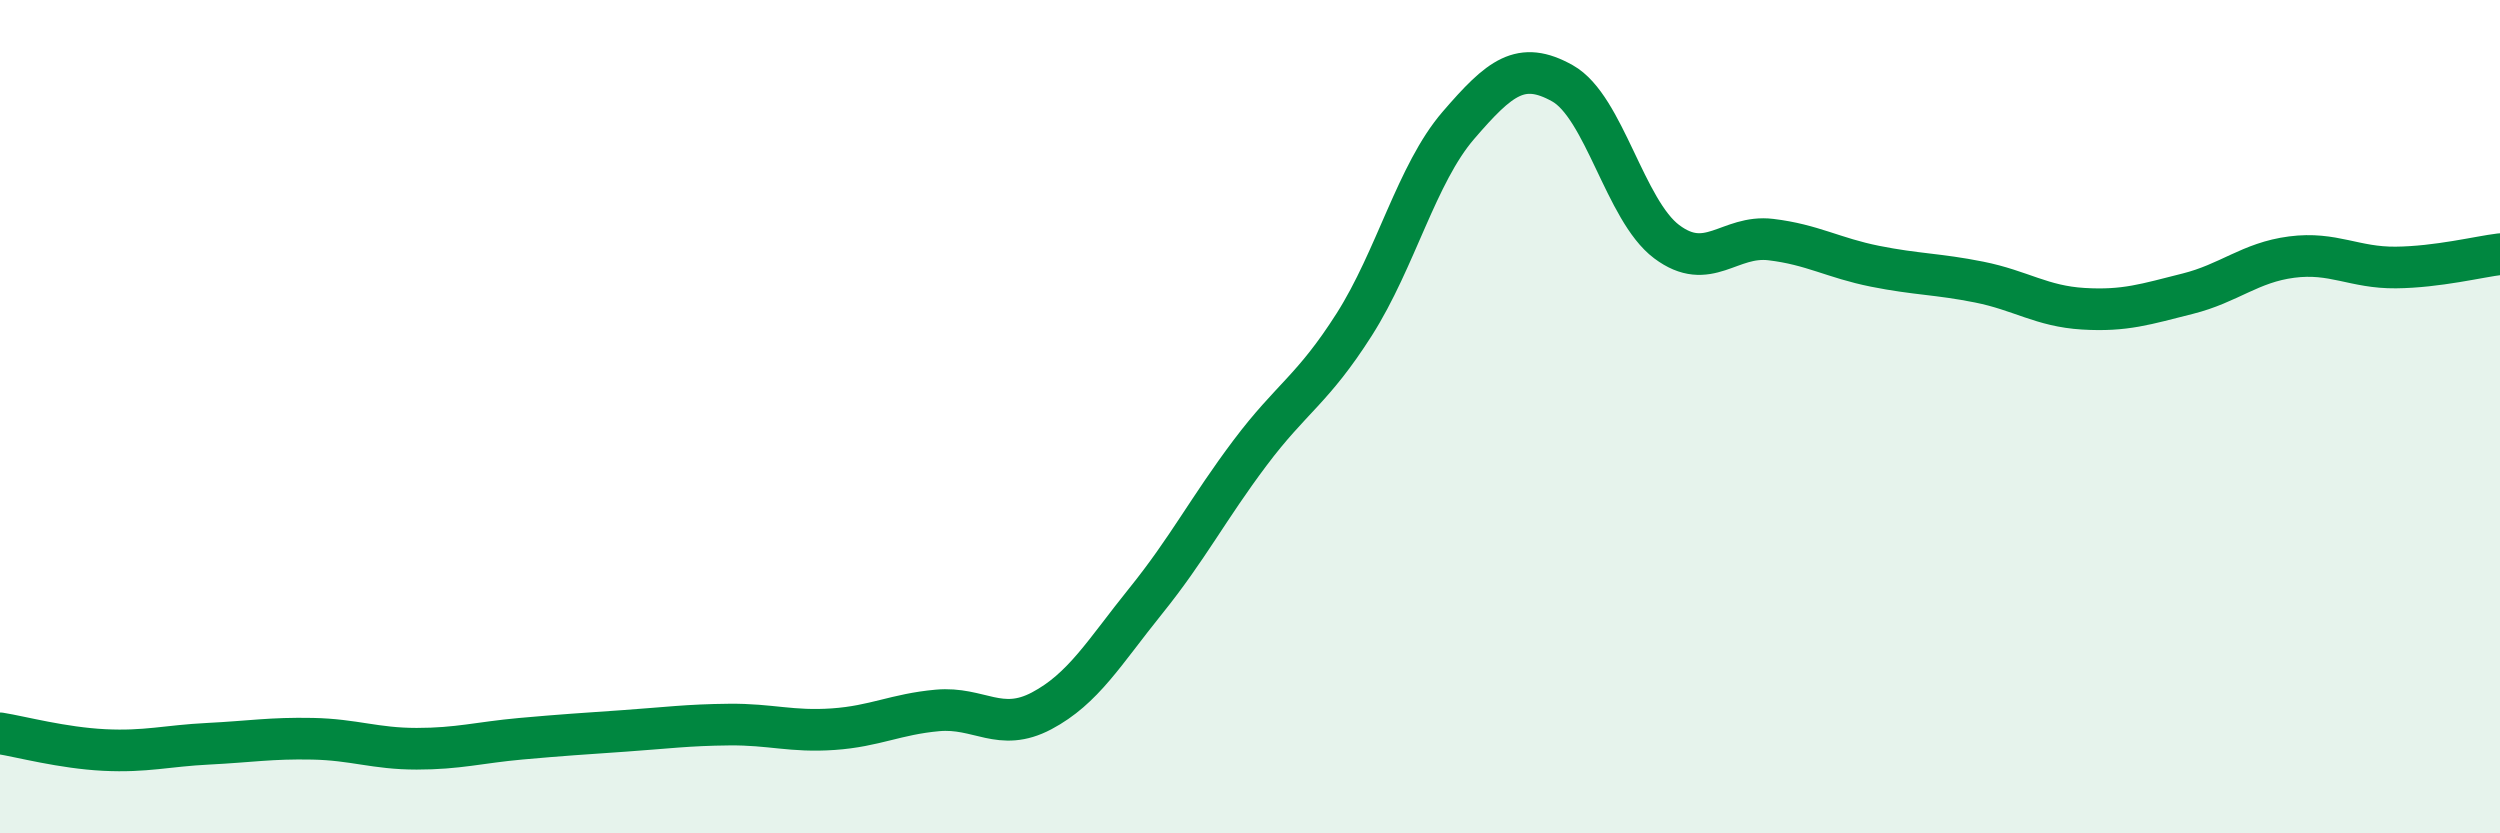 
    <svg width="60" height="20" viewBox="0 0 60 20" xmlns="http://www.w3.org/2000/svg">
      <path
        d="M 0,17.6 C 0.5,17.68 1.5,17.95 2.5,18 C 3.5,18.05 4,17.9 5,17.85 C 6,17.8 6.5,17.71 7.5,17.73 C 8.5,17.75 9,17.97 10,17.97 C 11,17.97 11.5,17.82 12.5,17.73 C 13.5,17.64 14,17.61 15,17.54 C 16,17.47 16.5,17.4 17.5,17.39 C 18.5,17.38 19,17.57 20,17.5 C 21,17.43 21.5,17.14 22.5,17.05 C 23.5,16.96 24,17.59 25,17.06 C 26,16.53 26.5,15.66 27.5,14.42 C 28.5,13.18 29,12.2 30,10.87 C 31,9.54 31.5,9.36 32.5,7.79 C 33.5,6.22 34,4.17 35,3.01 C 36,1.85 36.5,1.44 37.5,2 C 38.5,2.56 39,5.05 40,5.8 C 41,6.55 41.5,5.63 42.5,5.75 C 43.5,5.87 44,6.19 45,6.39 C 46,6.59 46.5,6.57 47.5,6.77 C 48.5,6.97 49,7.35 50,7.41 C 51,7.47 51.5,7.3 52.5,7.05 C 53.5,6.8 54,6.3 55,6.17 C 56,6.04 56.5,6.43 57.5,6.42 C 58.5,6.41 59.5,6.16 60,6.1L60 20L0 20Z"
        fill="#008740"
        opacity="0.1"
        stroke-linecap="round"
        stroke-linejoin="round"
      />
      <path
        d="M 0,17.6 C 0.5,17.68 1.5,17.95 2.5,18 C 3.5,18.05 4,17.9 5,17.85 C 6,17.8 6.5,17.71 7.5,17.73 C 8.5,17.75 9,17.97 10,17.97 C 11,17.97 11.5,17.82 12.5,17.73 C 13.5,17.64 14,17.61 15,17.54 C 16,17.47 16.5,17.4 17.5,17.39 C 18.5,17.38 19,17.57 20,17.5 C 21,17.43 21.5,17.14 22.5,17.05 C 23.5,16.96 24,17.59 25,17.06 C 26,16.53 26.5,15.66 27.5,14.42 C 28.5,13.18 29,12.2 30,10.87 C 31,9.54 31.5,9.36 32.5,7.79 C 33.5,6.22 34,4.17 35,3.01 C 36,1.85 36.5,1.44 37.5,2 C 38.5,2.56 39,5.05 40,5.8 C 41,6.55 41.5,5.63 42.5,5.75 C 43.5,5.87 44,6.19 45,6.39 C 46,6.59 46.5,6.57 47.5,6.77 C 48.5,6.97 49,7.35 50,7.41 C 51,7.47 51.5,7.3 52.5,7.05 C 53.5,6.8 54,6.3 55,6.17 C 56,6.04 56.5,6.43 57.5,6.42 C 58.5,6.41 59.5,6.16 60,6.1"
        stroke="#008740"
        stroke-width="1"
        fill="none"
        stroke-linecap="round"
        stroke-linejoin="round"
      />
    </svg>
  